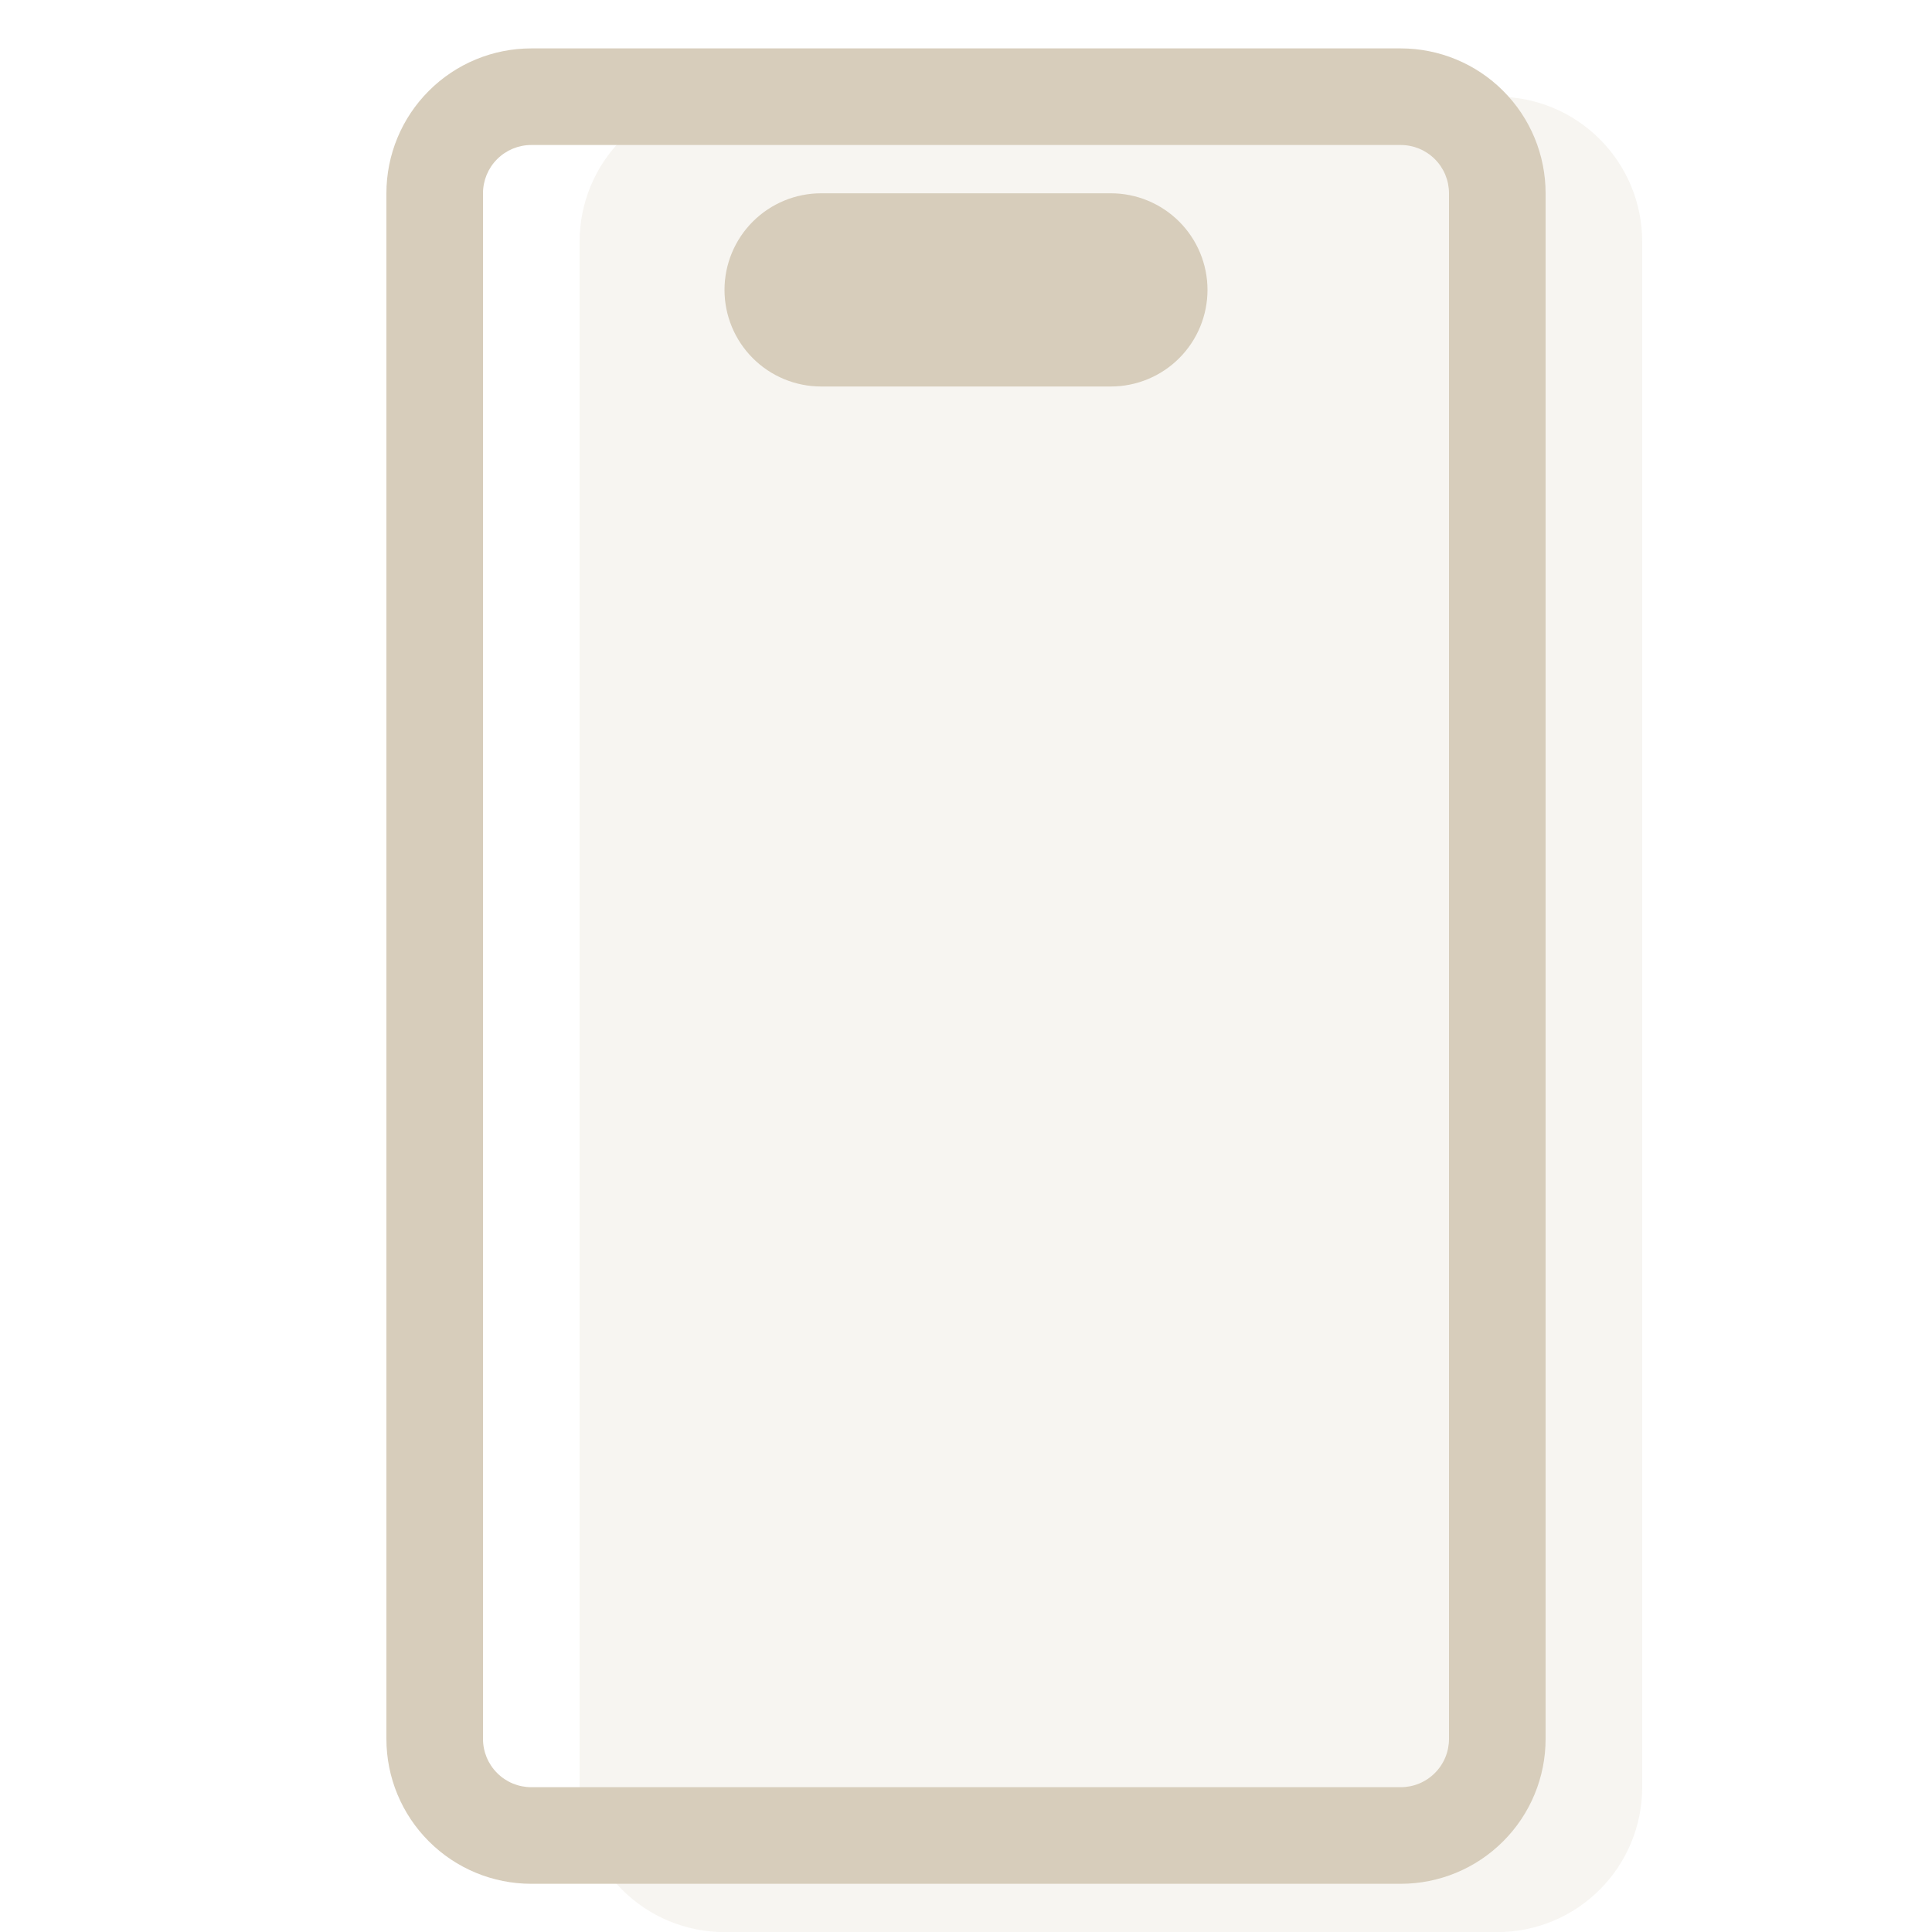 <svg width="40" height="40" viewBox="0 0 40 40" fill="none" xmlns="http://www.w3.org/2000/svg">
<g clip-path="url(#clip0_2401_31337)">
<path opacity="0.2" fill-rule="evenodd" clip-rule="evenodd" d="M12 5.002C12 4.206 12.316 3.443 12.879 2.881C13.441 2.318 14.204 2.002 15 2.002H31C31.796 2.002 32.559 2.318 33.121 2.881C33.684 3.443 34 4.206 34 5.002V37.002C34 37.798 33.684 38.561 33.121 39.123C32.559 39.686 31.796 40.002 31 40.002H15C14.204 40.002 13.441 39.686 12.879 39.123C12.316 38.561 12 37.798 12 37.002V5.002Z" fill="#D7CDBB"/>
<path fill-rule="evenodd" clip-rule="evenodd" d="M8 4.002C8 3.206 8.316 2.443 8.879 1.881C9.441 1.318 10.204 1.002 11 1.002H29C29.796 1.002 30.559 1.318 31.121 1.881C31.684 2.443 32 3.206 32 4.002V36.002C32 36.798 31.684 37.561 31.121 38.123C30.559 38.686 29.796 39.002 29 39.002H11C10.204 39.002 9.441 38.686 8.879 38.123C8.316 37.561 8 36.798 8 36.002V4.002ZM11 3.002C10.735 3.002 10.48 3.107 10.293 3.295C10.105 3.482 10 3.737 10 4.002V36.002C10 36.267 10.105 36.522 10.293 36.709C10.48 36.897 10.735 37.002 11 37.002H29C29.265 37.002 29.52 36.897 29.707 36.709C29.895 36.522 30 36.267 30 36.002V4.002C30 3.737 29.895 3.482 29.707 3.295C29.52 3.107 29.265 3.002 29 3.002H11Z" fill="#D7CDBB"/>
<path fill-rule="evenodd" clip-rule="evenodd" d="M15 6.002C15 5.472 15.211 4.963 15.586 4.588C15.961 4.213 16.47 4.002 17 4.002H23C23.53 4.002 24.039 4.213 24.414 4.588C24.789 4.963 25 5.472 25 6.002C25 6.532 24.789 7.041 24.414 7.416C24.039 7.791 23.53 8.002 23 8.002H17C16.47 8.002 15.961 7.791 15.586 7.416C15.211 7.041 15 6.532 15 6.002Z" fill="#D7CDBB"/>
</g>
<defs>
<clipPath id="clip0_2401_31337">
<rect width="40" height="40" fill="white" transform="translate(0 0.002)"/>
</clipPath>
</defs>
</svg>
